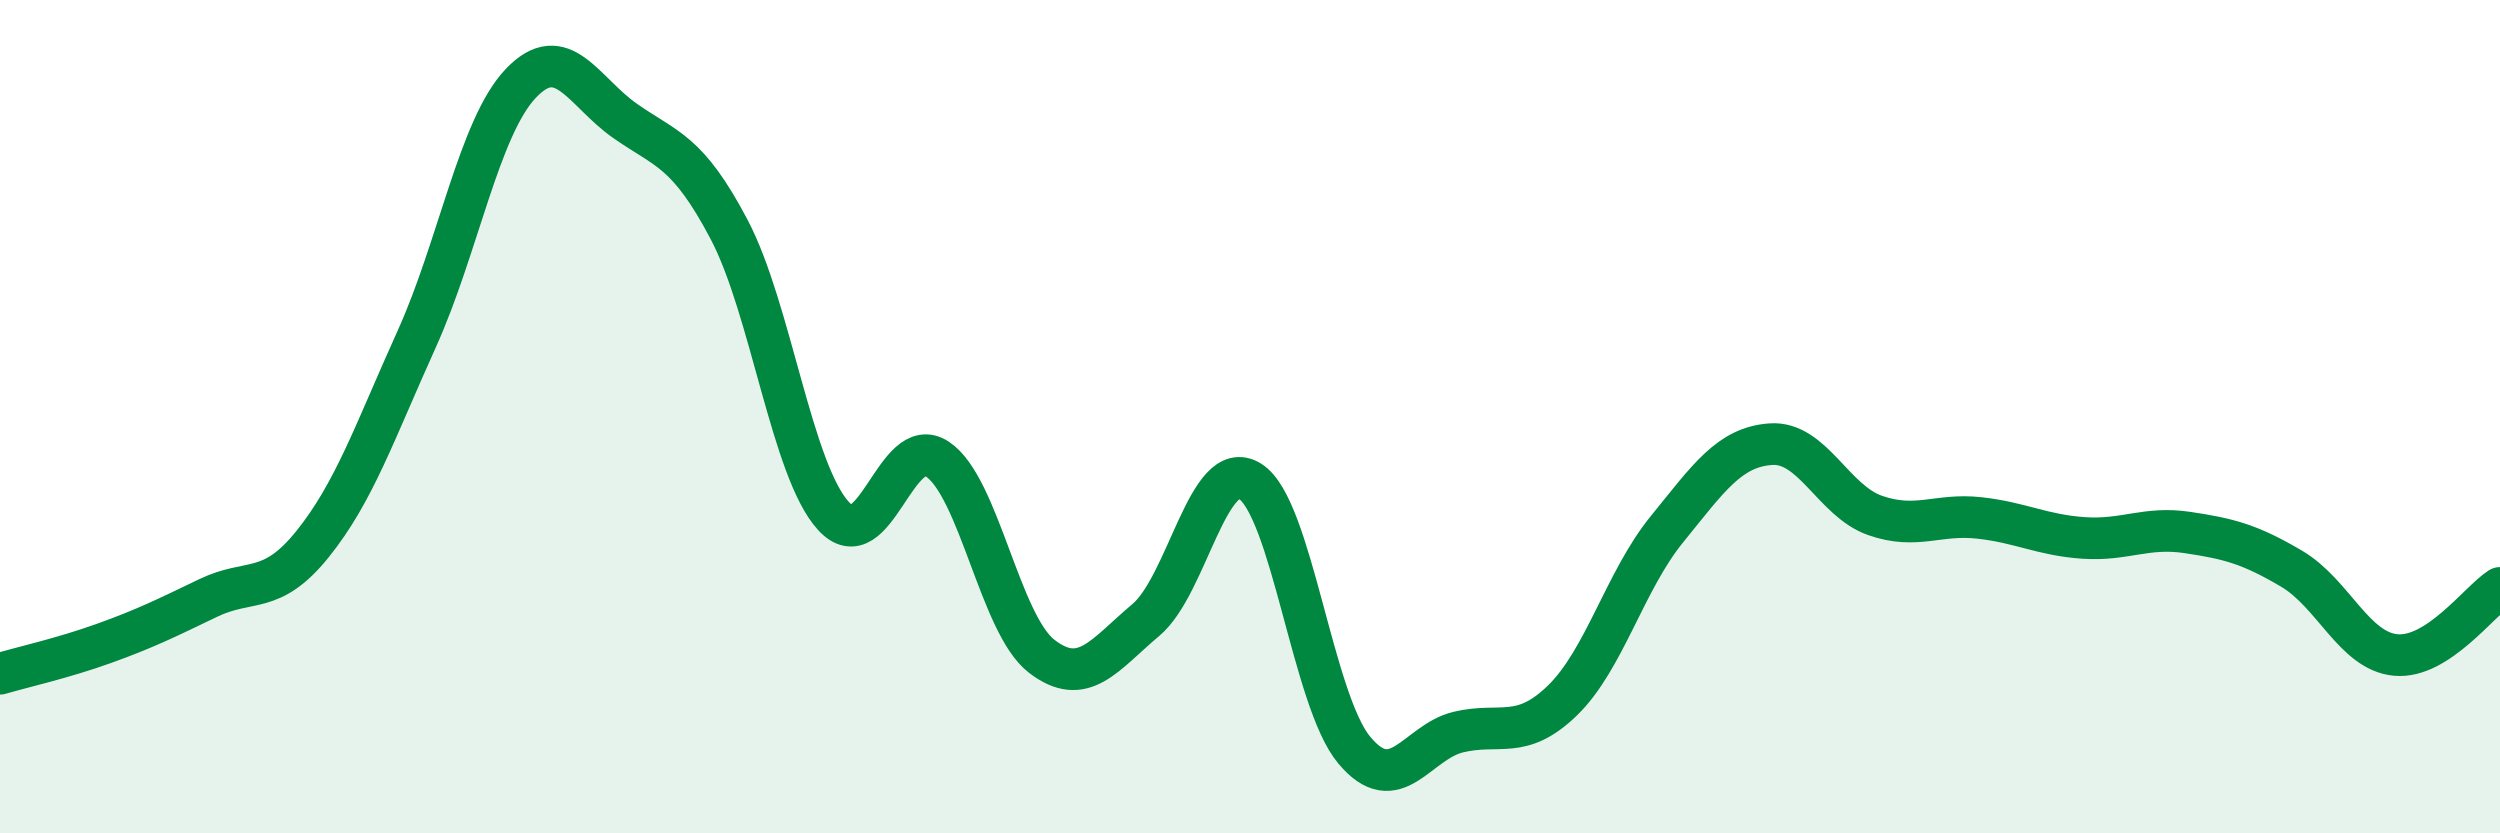 
    <svg width="60" height="20" viewBox="0 0 60 20" xmlns="http://www.w3.org/2000/svg">
      <path
        d="M 0,16.17 C 0.5,16.02 1.5,15.8 2.5,15.44 C 3.5,15.08 4,14.83 5,14.35 C 6,13.87 6.5,14.3 7.5,13.06 C 8.5,11.82 9,10.35 10,8.14 C 11,5.93 11.5,3.05 12.5,2 C 13.5,0.95 14,2.2 15,2.9 C 16,3.6 16.5,3.61 17.5,5.51 C 18.5,7.41 19,11.28 20,12.38 C 21,13.48 21.5,10.35 22.5,11.02 C 23.5,11.69 24,14.98 25,15.75 C 26,16.52 26.5,15.72 27.5,14.88 C 28.5,14.04 29,10.93 30,11.55 C 31,12.17 31.5,16.8 32.5,18 C 33.5,19.2 34,17.81 35,17.57 C 36,17.33 36.5,17.78 37.5,16.81 C 38.5,15.84 39,13.94 40,12.71 C 41,11.48 41.5,10.73 42.5,10.66 C 43.5,10.59 44,12.02 45,12.37 C 46,12.72 46.5,12.32 47.5,12.43 C 48.5,12.54 49,12.84 50,12.91 C 51,12.98 51.5,12.63 52.5,12.78 C 53.5,12.93 54,13.06 55,13.65 C 56,14.24 56.5,15.63 57.5,15.72 C 58.5,15.81 59.5,14.43 60,14.11L60 20L0 20Z"
        fill="#008740"
        opacity="0.1"
        stroke-linecap="round"
        stroke-linejoin="round"
      />
      <path
        d="M 0,16.17 C 0.5,16.02 1.5,15.8 2.5,15.44 C 3.5,15.08 4,14.83 5,14.35 C 6,13.87 6.5,14.3 7.5,13.06 C 8.5,11.82 9,10.35 10,8.14 C 11,5.93 11.5,3.05 12.5,2 C 13.5,0.95 14,2.2 15,2.9 C 16,3.6 16.5,3.61 17.5,5.51 C 18.5,7.41 19,11.28 20,12.38 C 21,13.48 21.5,10.35 22.5,11.02 C 23.5,11.69 24,14.98 25,15.75 C 26,16.52 26.5,15.72 27.5,14.88 C 28.5,14.04 29,10.93 30,11.55 C 31,12.17 31.5,16.8 32.5,18 C 33.5,19.2 34,17.81 35,17.57 C 36,17.33 36.5,17.78 37.5,16.81 C 38.5,15.84 39,13.94 40,12.71 C 41,11.48 41.5,10.73 42.5,10.66 C 43.5,10.59 44,12.02 45,12.37 C 46,12.72 46.5,12.32 47.5,12.43 C 48.5,12.54 49,12.84 50,12.91 C 51,12.98 51.5,12.63 52.5,12.78 C 53.5,12.93 54,13.06 55,13.65 C 56,14.24 56.5,15.63 57.5,15.72 C 58.5,15.81 59.5,14.43 60,14.11"
        stroke="#008740"
        stroke-width="1"
        fill="none"
        stroke-linecap="round"
        stroke-linejoin="round"
      />
    </svg>
  